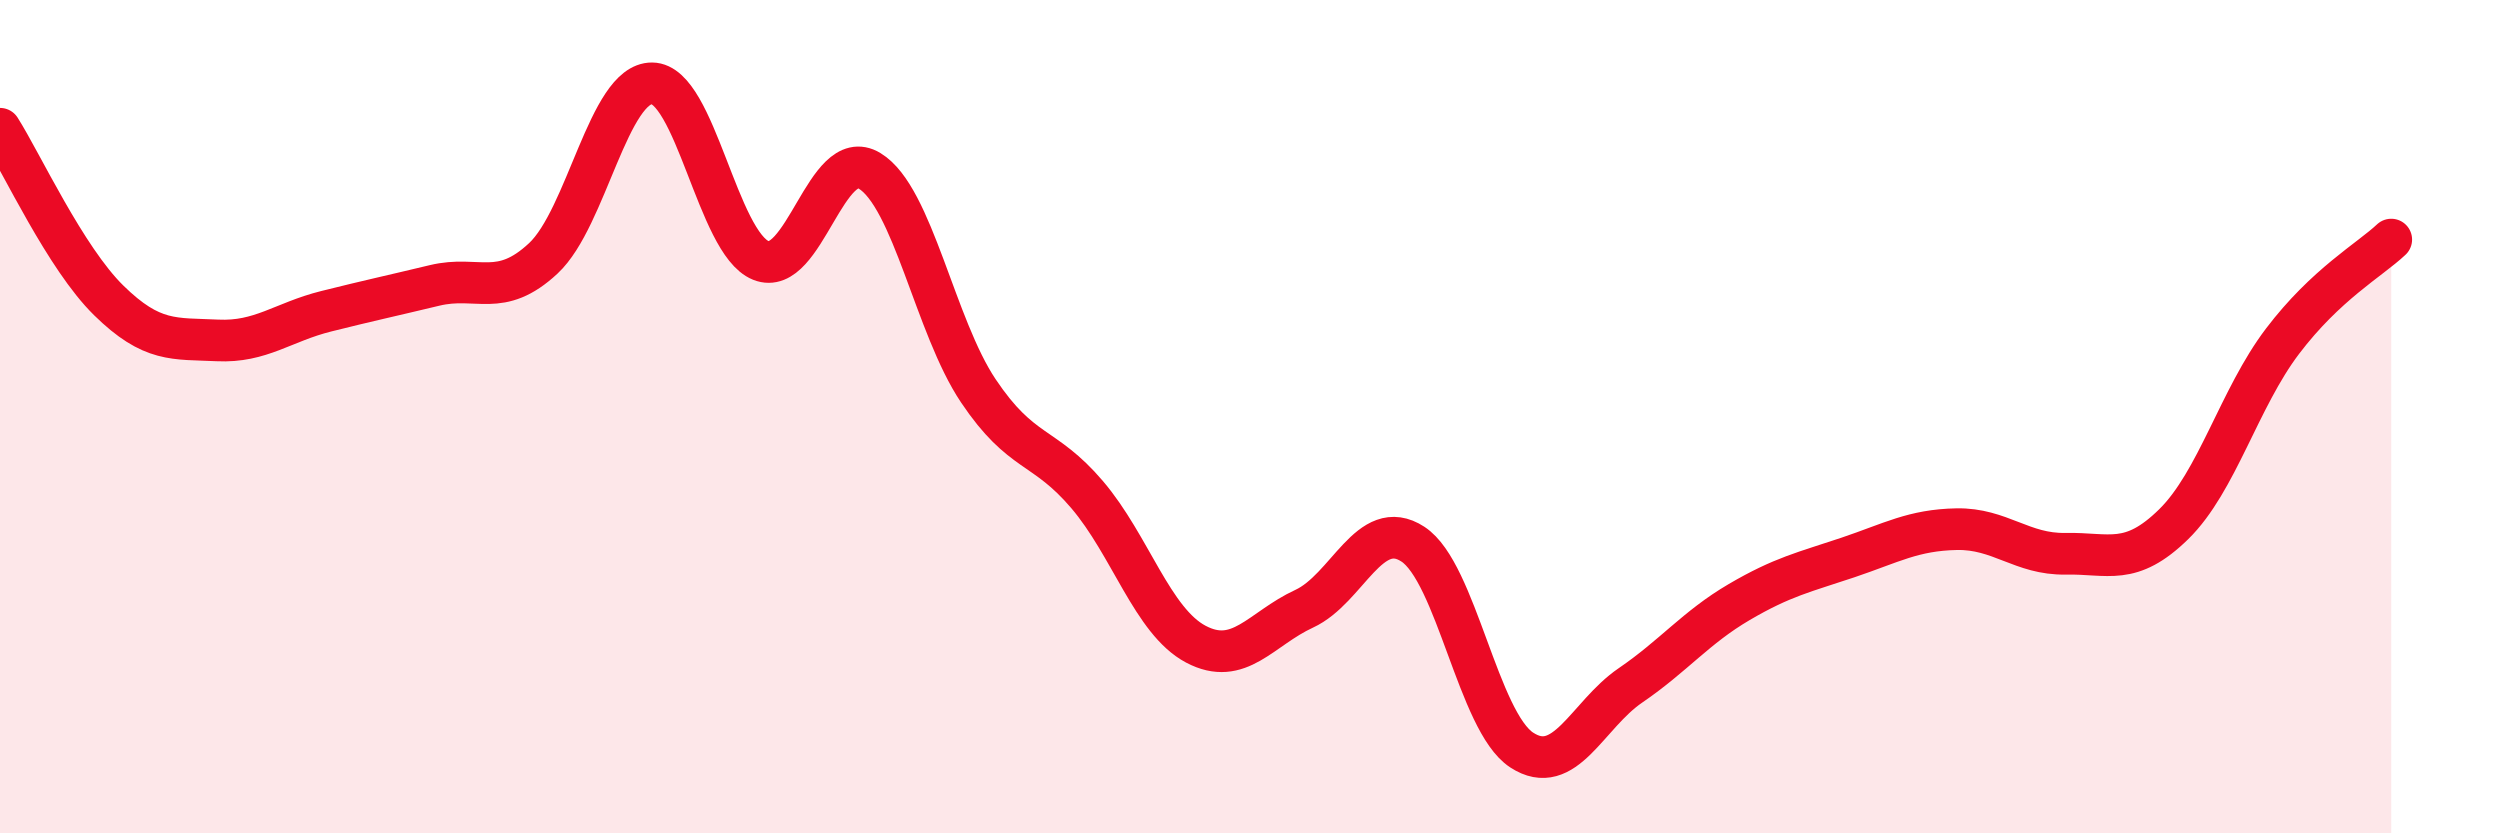 
    <svg width="60" height="20" viewBox="0 0 60 20" xmlns="http://www.w3.org/2000/svg">
      <path
        d="M 0,3.09 C 0.52,3.91 1.57,6.19 2.61,7.21 C 3.65,8.23 4.18,8.12 5.22,8.17 C 6.26,8.22 6.79,7.73 7.83,7.47 C 8.87,7.21 9.39,7.1 10.43,6.85 C 11.47,6.6 12,7.17 13.04,6.2 C 14.08,5.23 14.61,1.99 15.65,2 C 16.69,2.01 17.22,5.83 18.26,6.25 C 19.3,6.67 19.83,3.47 20.87,4.1 C 21.91,4.73 22.44,7.83 23.48,9.38 C 24.52,10.93 25.05,10.65 26.09,11.87 C 27.13,13.09 27.66,14.91 28.7,15.46 C 29.74,16.01 30.26,15.09 31.3,14.61 C 32.34,14.13 32.87,12.38 33.91,13.06 C 34.95,13.74 35.48,17.32 36.52,18 C 37.56,18.68 38.09,17.16 39.13,16.45 C 40.17,15.74 40.7,15.06 41.74,14.45 C 42.78,13.84 43.31,13.73 44.35,13.38 C 45.39,13.03 45.92,12.72 46.96,12.7 C 48,12.68 48.53,13.31 49.57,13.29 C 50.61,13.27 51.13,13.6 52.17,12.58 C 53.21,11.56 53.74,9.56 54.78,8.19 C 55.82,6.82 56.87,6.24 57.39,5.75L57.39 20L0 20Z"
        fill="#EB0A25"
        opacity="0.1"
        stroke-linecap="round"
        stroke-linejoin="round"
      />
      <path
        d="M 0,3.09 C 0.52,3.91 1.57,6.19 2.61,7.21 C 3.65,8.23 4.18,8.12 5.22,8.17 C 6.26,8.22 6.79,7.73 7.83,7.47 C 8.87,7.21 9.39,7.1 10.43,6.85 C 11.47,6.6 12,7.17 13.04,6.2 C 14.08,5.23 14.61,1.99 15.65,2 C 16.69,2.01 17.22,5.83 18.26,6.25 C 19.3,6.67 19.83,3.47 20.87,4.1 C 21.91,4.73 22.44,7.83 23.48,9.38 C 24.52,10.93 25.05,10.65 26.09,11.87 C 27.13,13.09 27.66,14.91 28.7,15.46 C 29.74,16.01 30.26,15.09 31.3,14.61 C 32.34,14.13 32.87,12.38 33.91,13.06 C 34.95,13.74 35.48,17.32 36.52,18 C 37.56,18.68 38.09,17.16 39.13,16.45 C 40.17,15.74 40.7,15.06 41.74,14.45 C 42.78,13.84 43.31,13.73 44.35,13.38 C 45.39,13.03 45.92,12.72 46.96,12.7 C 48,12.68 48.53,13.31 49.57,13.29 C 50.61,13.27 51.13,13.6 52.17,12.58 C 53.21,11.56 53.74,9.56 54.78,8.19 C 55.82,6.82 56.87,6.24 57.39,5.75"
        stroke="#EB0A25"
        stroke-width="1"
        fill="none"
        stroke-linecap="round"
        stroke-linejoin="round"
      />
    </svg>
  